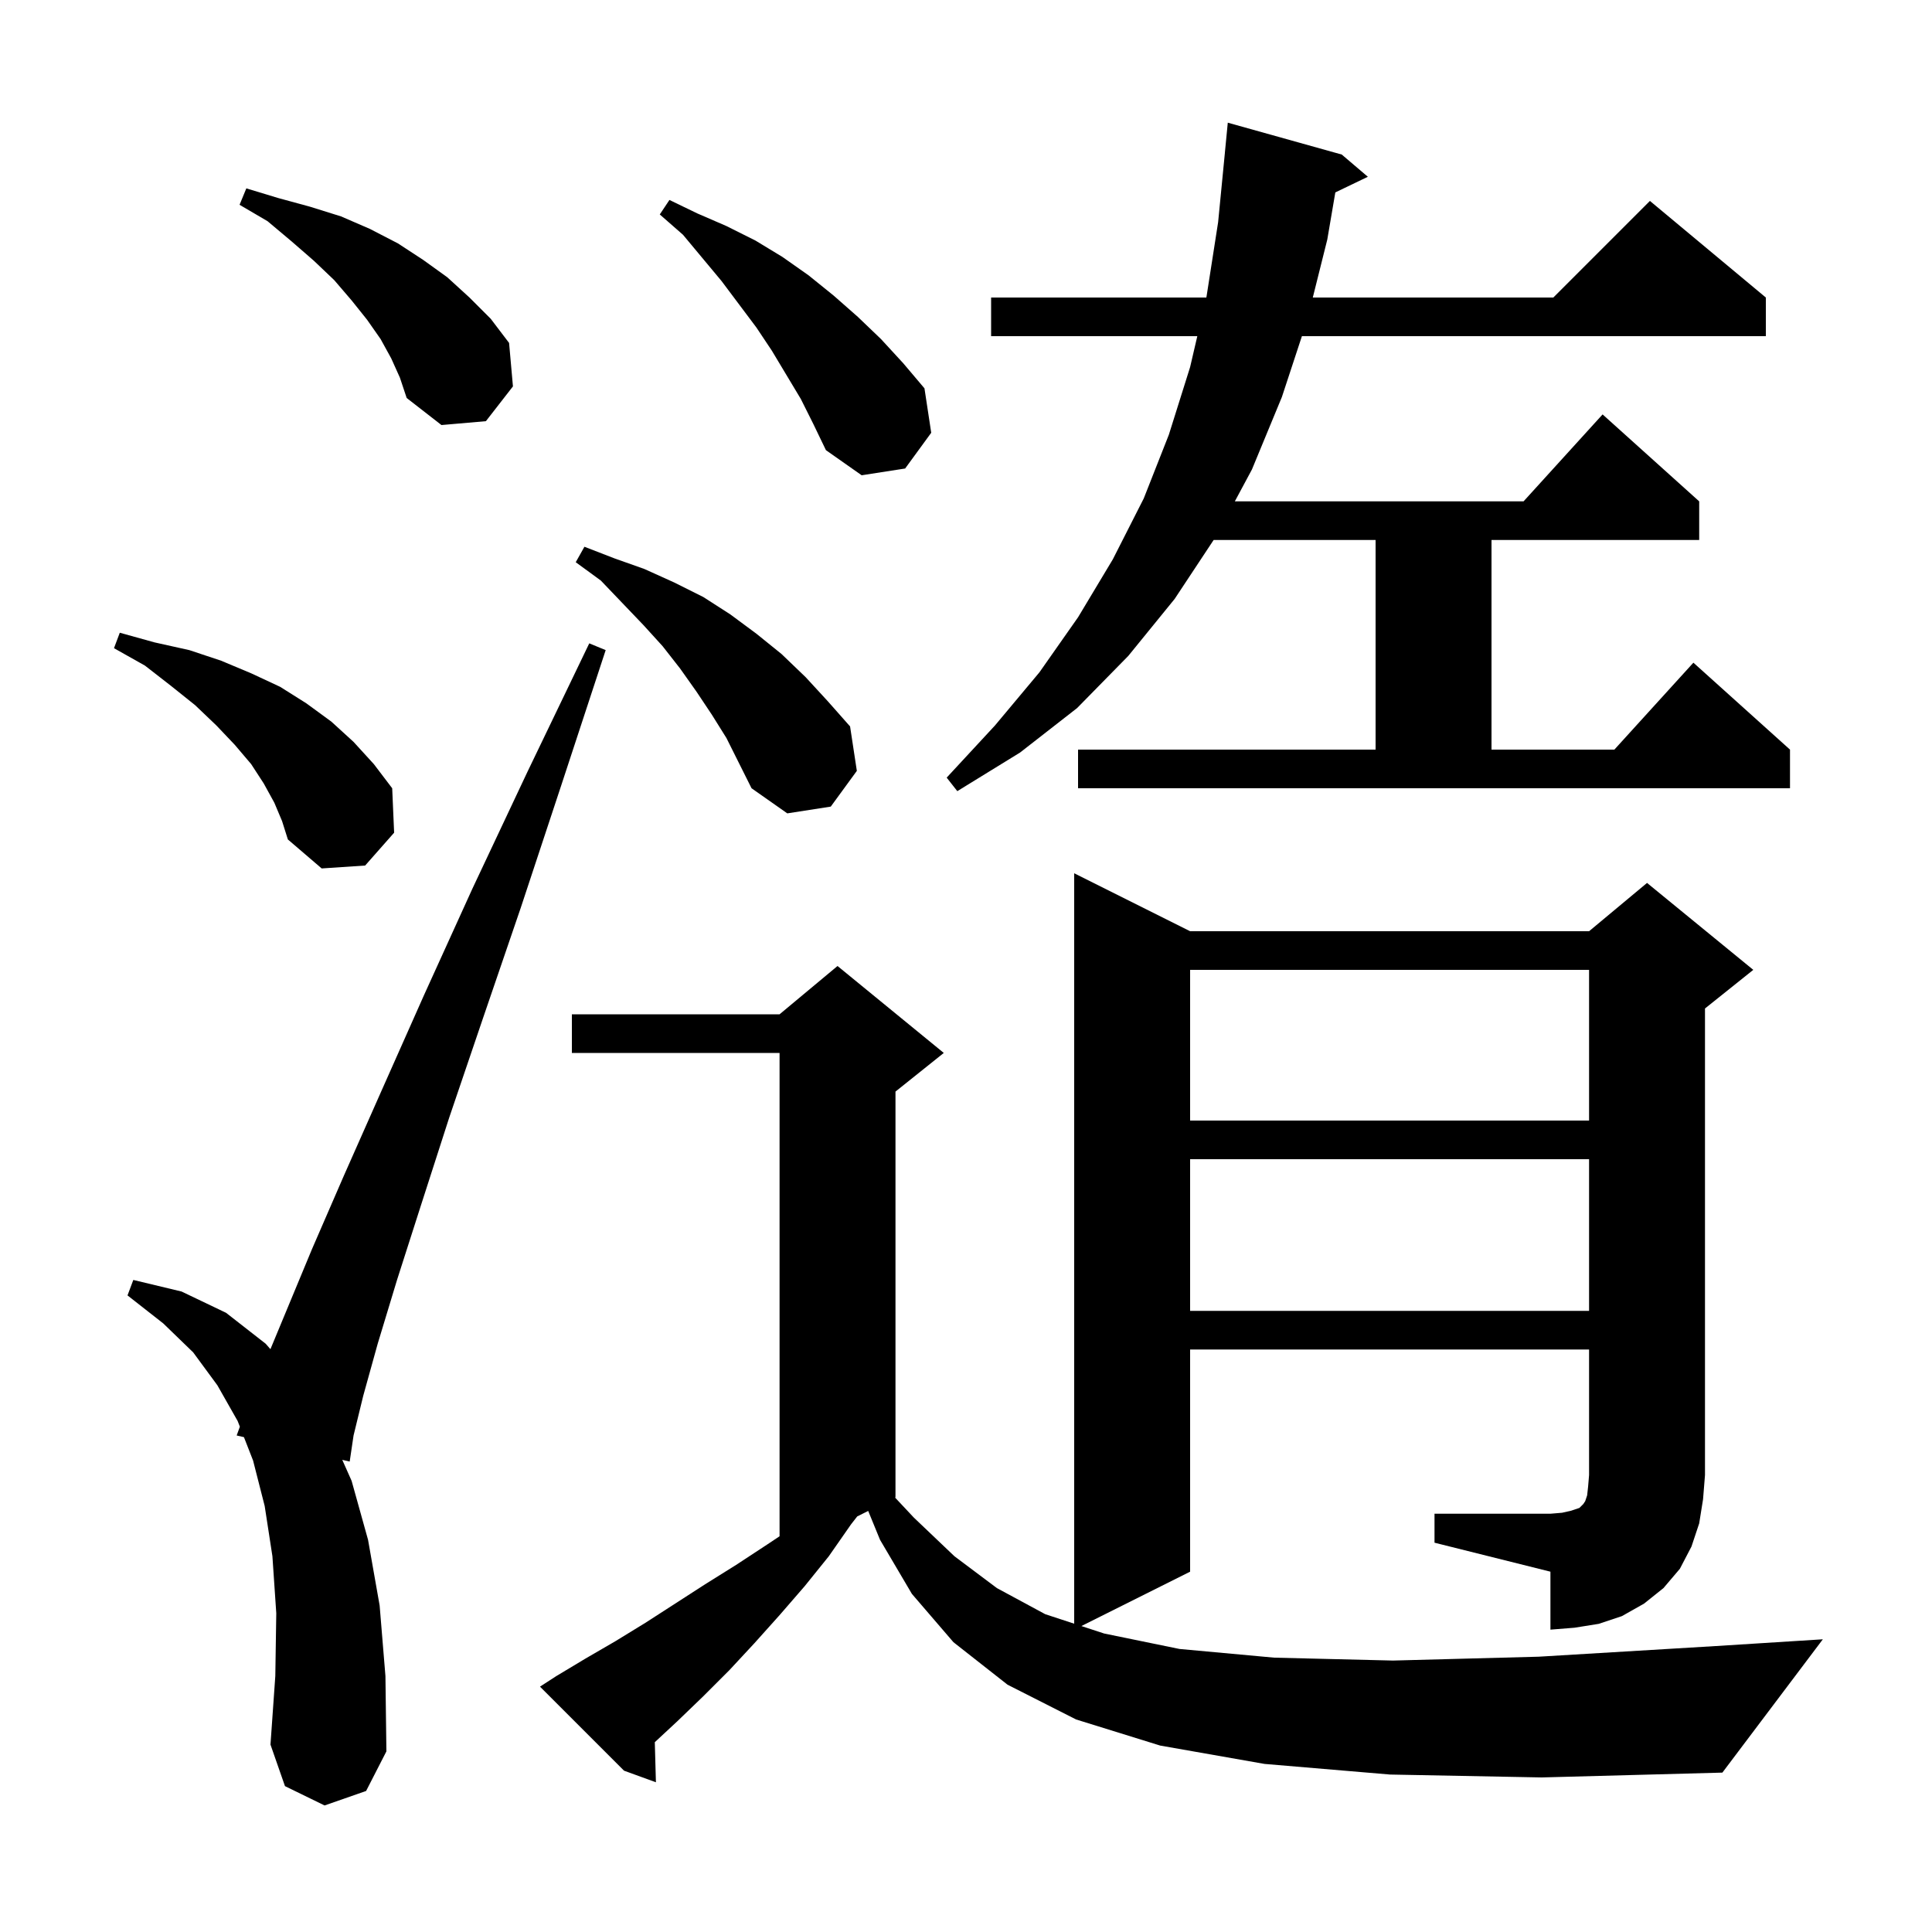 <svg xmlns="http://www.w3.org/2000/svg" xmlns:xlink="http://www.w3.org/1999/xlink" version="1.1" baseProfile="full" viewBox="0 0 200 200" width="200" height="200">
<g fill="black">
<path d="M 33.6 186.9 L 29.5 184.9 L 28.0 180.6 L 28.5 173.5 L 28.6 167.0 L 28.2 161.1 L 27.4 155.9 L 26.2 151.2 L 25.253 148.774 L 24.5 148.6 L 24.831 147.691 L 24.6 147.1 L 22.5 143.4 L 20.0 140.0 L 16.9 137.0 L 13.2 134.1 L 13.8 132.5 L 18.8 133.7 L 23.4 135.9 L 27.5 139.1 L 27.995 139.666 L 29.6 135.8 L 32.3 129.3 L 35.6 121.7 L 39.5 112.9 L 43.9 103.0 L 48.9 92.0 L 54.6 79.9 L 61.0 66.6 L 62.7 67.3 L 58.1 81.3 L 53.9 94.0 L 50.0 105.4 L 46.5 115.7 L 43.6 124.7 L 41.1 132.5 L 39.1 139.1 L 37.6 144.5 L 36.6 148.6 L 36.2 151.3 L 35.432 151.123 L 36.4 153.3 L 38.1 159.4 L 39.3 166.2 L 39.9 173.5 L 40.0 181.3 L 37.9 185.4 Z M 148.5 156.7 L 160.5 156.7 L 161.7 156.6 L 162.6 156.4 L 163.5 156.1 L 163.9 155.7 L 164.1 155.4 L 164.3 154.8 L 164.4 153.9 L 164.5 152.7 L 164.5 139.7 L 123.2 139.7 L 123.2 162.7 L 111.945 168.328 L 114.3 169.1 L 122.1 170.7 L 131.9 171.6 L 144.2 171.9 L 159.3 171.5 L 177.6 170.4 L 188.7 169.7 L 178.3 183.5 L 159.6 184.0 L 143.9 183.7 L 130.9 182.6 L 120.1 180.7 L 111.4 178.0 L 104.3 174.4 L 98.7 170.0 L 94.4 165.0 L 91.1 159.4 L 89.876 156.412 L 88.741 156.979 L 88.1 157.8 L 85.8 161.1 L 83.3 164.2 L 80.7 167.2 L 78.1 170.1 L 75.5 172.9 L 72.8 175.6 L 70.1 178.2 L 67.785 180.35 L 67.9 184.5 L 64.6 183.3 L 55.9 174.6 L 57.6 173.5 L 60.6 171.7 L 63.7 169.9 L 66.8 168.0 L 73.0 164.0 L 76.2 162.0 L 79.4 159.9 L 80.7 159.033 L 80.7 109.0 L 59.2 109.0 L 59.2 105.0 L 80.7 105.0 L 86.7 100.0 L 97.7 109.0 L 92.7 113.0 L 92.7 155.0 L 92.653 155.023 L 94.6 157.1 L 98.8 161.1 L 103.2 164.4 L 108.2 167.1 L 111.2 168.084 L 111.2 90.4 L 123.2 96.4 L 164.5 96.4 L 170.5 91.4 L 181.5 100.4 L 176.5 104.4 L 176.5 152.7 L 176.3 155.2 L 175.9 157.7 L 175.1 160.1 L 173.9 162.4 L 172.2 164.4 L 170.2 166.0 L 167.9 167.3 L 165.5 168.1 L 163.0 168.5 L 160.5 168.7 L 160.5 162.7 L 148.5 159.7 Z M 123.2 120.0 L 123.2 135.7 L 164.5 135.7 L 164.5 120.0 Z M 123.2 100.4 L 123.2 116.0 L 164.5 116.0 L 164.5 100.4 Z M 28.4 83.1 L 27.3 81.1 L 26.0 79.1 L 24.3 77.1 L 22.4 75.1 L 20.2 73.0 L 17.7 71.0 L 15.0 68.9 L 11.8 67.1 L 12.4 65.5 L 16.0 66.5 L 19.6 67.3 L 22.9 68.4 L 26.0 69.7 L 29.0 71.1 L 31.7 72.8 L 34.3 74.7 L 36.6 76.8 L 38.7 79.1 L 40.6 81.6 L 40.8 86.2 L 37.8 89.6 L 33.3 89.9 L 29.8 86.9 L 29.2 85.0 Z M 73.7 74.0 L 72.1 71.6 L 70.4 69.2 L 68.6 66.9 L 66.6 64.7 L 62.2 60.1 L 59.6 58.2 L 60.5 56.6 L 63.6 57.8 L 66.7 58.9 L 69.8 60.3 L 72.8 61.8 L 75.6 63.6 L 78.3 65.6 L 80.9 67.7 L 83.4 70.1 L 85.7 72.6 L 88.0 75.2 L 88.7 79.8 L 86.0 83.5 L 81.5 84.2 L 77.8 81.6 L 75.2 76.4 Z M 111.6 77.6 L 142.4 77.6 L 142.4 55.9 L 125.635 55.9 L 121.6 62.0 L 116.8 67.9 L 111.5 73.3 L 105.6 77.9 L 99.1 81.9 L 98.0 80.5 L 103.0 75.1 L 107.6 69.6 L 111.6 63.9 L 115.2 57.9 L 118.4 51.6 L 121.0 45.0 L 123.2 38.0 L 123.945 34.8 L 102.6 34.8 L 102.6 30.8 L 124.877 30.8 L 124.9 30.7 L 126.1 23.0 L 126.802 15.8 L 126.8 15.8 L 127.1 12.7 L 138.9 16.0 L 141.6 18.3 L 138.232 19.919 L 137.4 24.8 L 135.9 30.8 L 160.8 30.8 L 170.8 20.8 L 182.8 30.8 L 182.8 34.8 L 134.773 34.8 L 132.7 41.1 L 129.6 48.6 L 127.83 51.9 L 157.718 51.9 L 165.9 42.9 L 175.9 51.9 L 175.9 55.9 L 154.4 55.9 L 154.4 77.6 L 167.118 77.6 L 175.3 68.6 L 185.3 77.6 L 185.3 81.6 L 111.6 81.6 Z M 82.9 41.3 L 79.9 36.3 L 78.3 33.9 L 74.7 29.1 L 70.7 24.3 L 68.3 22.2 L 69.3 20.7 L 72.2 22.1 L 75.2 23.4 L 78.2 24.9 L 81.0 26.6 L 83.7 28.5 L 86.3 30.6 L 88.8 32.8 L 91.2 35.1 L 93.5 37.6 L 95.7 40.2 L 96.4 44.8 L 93.7 48.5 L 89.2 49.2 L 85.5 46.6 L 84.2 43.9 Z M 40.5 37.1 L 39.4 35.1 L 38.0 33.1 L 36.4 31.1 L 34.6 29.0 L 32.5 27.0 L 30.2 25.0 L 27.7 22.9 L 24.8 21.2 L 25.5 19.5 L 28.8 20.5 L 32.1 21.4 L 35.3 22.4 L 38.3 23.7 L 41.2 25.2 L 43.8 26.9 L 46.3 28.7 L 48.6 30.8 L 50.8 33.0 L 52.7 35.5 L 53.1 40.0 L 50.3 43.6 L 45.7 44.0 L 42.1 41.2 L 41.4 39.1 Z " />
</g>
</svg>
